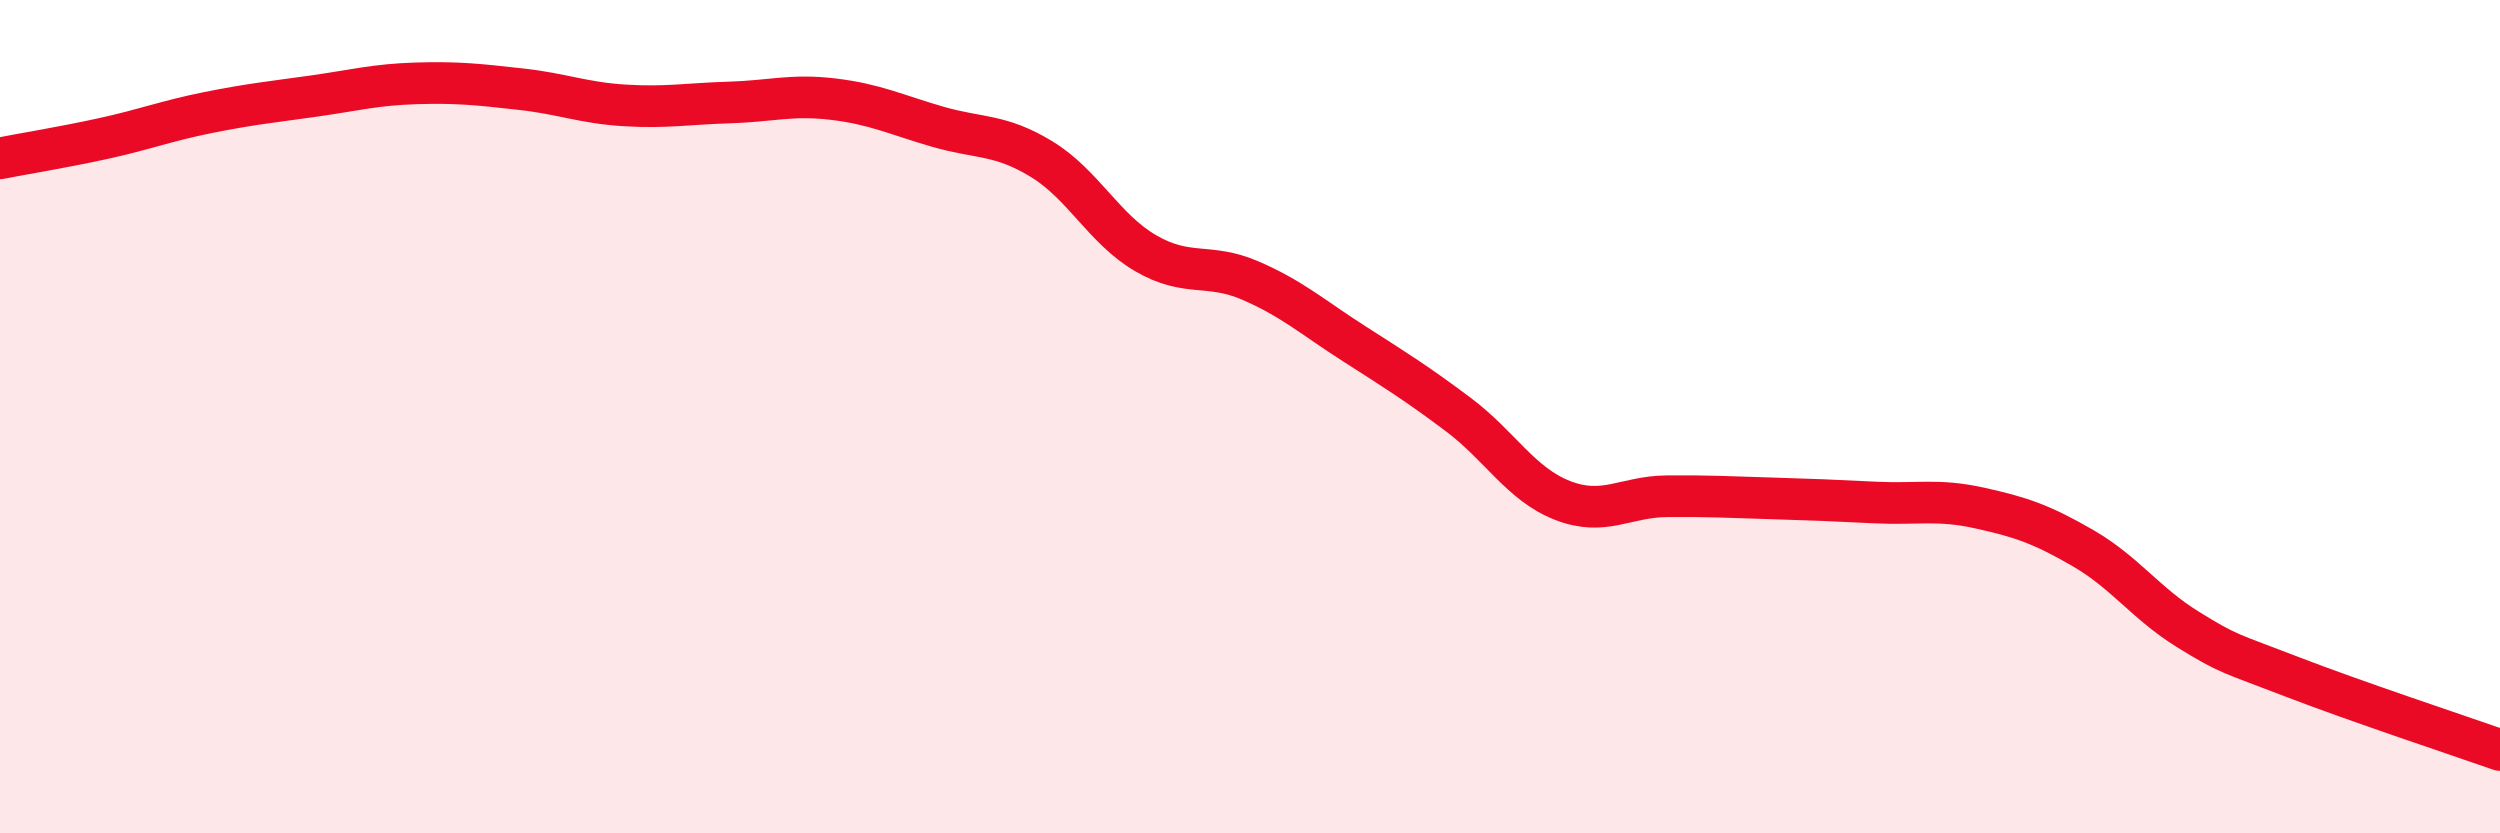 
    <svg width="60" height="20" viewBox="0 0 60 20" xmlns="http://www.w3.org/2000/svg">
      <path
        d="M 0,3.8 C 0.5,3.7 1.5,3.54 2.5,3.32 C 3.5,3.1 4,2.9 5,2.7 C 6,2.5 6.5,2.45 7.5,2.31 C 8.5,2.17 9,2.03 10,2 C 11,1.97 11.5,2.03 12.5,2.14 C 13.5,2.25 14,2.47 15,2.53 C 16,2.59 16.5,2.49 17.5,2.46 C 18.5,2.43 19,2.26 20,2.38 C 21,2.5 21.5,2.75 22.5,3.04 C 23.5,3.33 24,3.21 25,3.82 C 26,4.43 26.5,5.5 27.5,6.08 C 28.5,6.66 29,6.3 30,6.73 C 31,7.16 31.5,7.61 32.5,8.25 C 33.5,8.89 34,9.2 35,9.95 C 36,10.7 36.5,11.62 37.5,12.01 C 38.5,12.4 39,11.92 40,11.91 C 41,11.9 41.5,11.93 42.5,11.96 C 43.5,11.99 44,12.01 45,12.06 C 46,12.11 46.5,11.97 47.5,12.19 C 48.5,12.41 49,12.58 50,13.16 C 51,13.74 51.5,14.48 52.5,15.1 C 53.5,15.72 53.5,15.66 55,16.24 C 56.5,16.82 59,17.65 60,18L60 20L0 20Z"
        fill="#EB0A25"
        opacity="0.1"
        stroke-linecap="round"
        stroke-linejoin="round"
      />
      <path
        d="M 0,3.8 C 0.5,3.7 1.5,3.54 2.5,3.32 C 3.5,3.1 4,2.9 5,2.7 C 6,2.5 6.5,2.45 7.5,2.31 C 8.5,2.17 9,2.03 10,2 C 11,1.97 11.5,2.03 12.5,2.14 C 13.5,2.25 14,2.47 15,2.53 C 16,2.59 16.5,2.49 17.5,2.46 C 18.5,2.43 19,2.26 20,2.38 C 21,2.5 21.5,2.75 22.5,3.04 C 23.5,3.33 24,3.21 25,3.82 C 26,4.43 26.5,5.5 27.5,6.08 C 28.5,6.66 29,6.3 30,6.73 C 31,7.16 31.5,7.61 32.5,8.25 C 33.5,8.89 34,9.2 35,9.95 C 36,10.7 36.5,11.62 37.5,12.01 C 38.5,12.4 39,11.92 40,11.91 C 41,11.9 41.5,11.93 42.5,11.96 C 43.5,11.99 44,12.01 45,12.06 C 46,12.11 46.5,11.97 47.5,12.19 C 48.5,12.41 49,12.58 50,13.16 C 51,13.74 51.5,14.48 52.5,15.1 C 53.5,15.72 53.5,15.66 55,16.24 C 56.5,16.82 59,17.65 60,18"
        stroke="#EB0A25"
        stroke-width="1"
        fill="none"
        stroke-linecap="round"
        stroke-linejoin="round"
      />
    </svg>
  